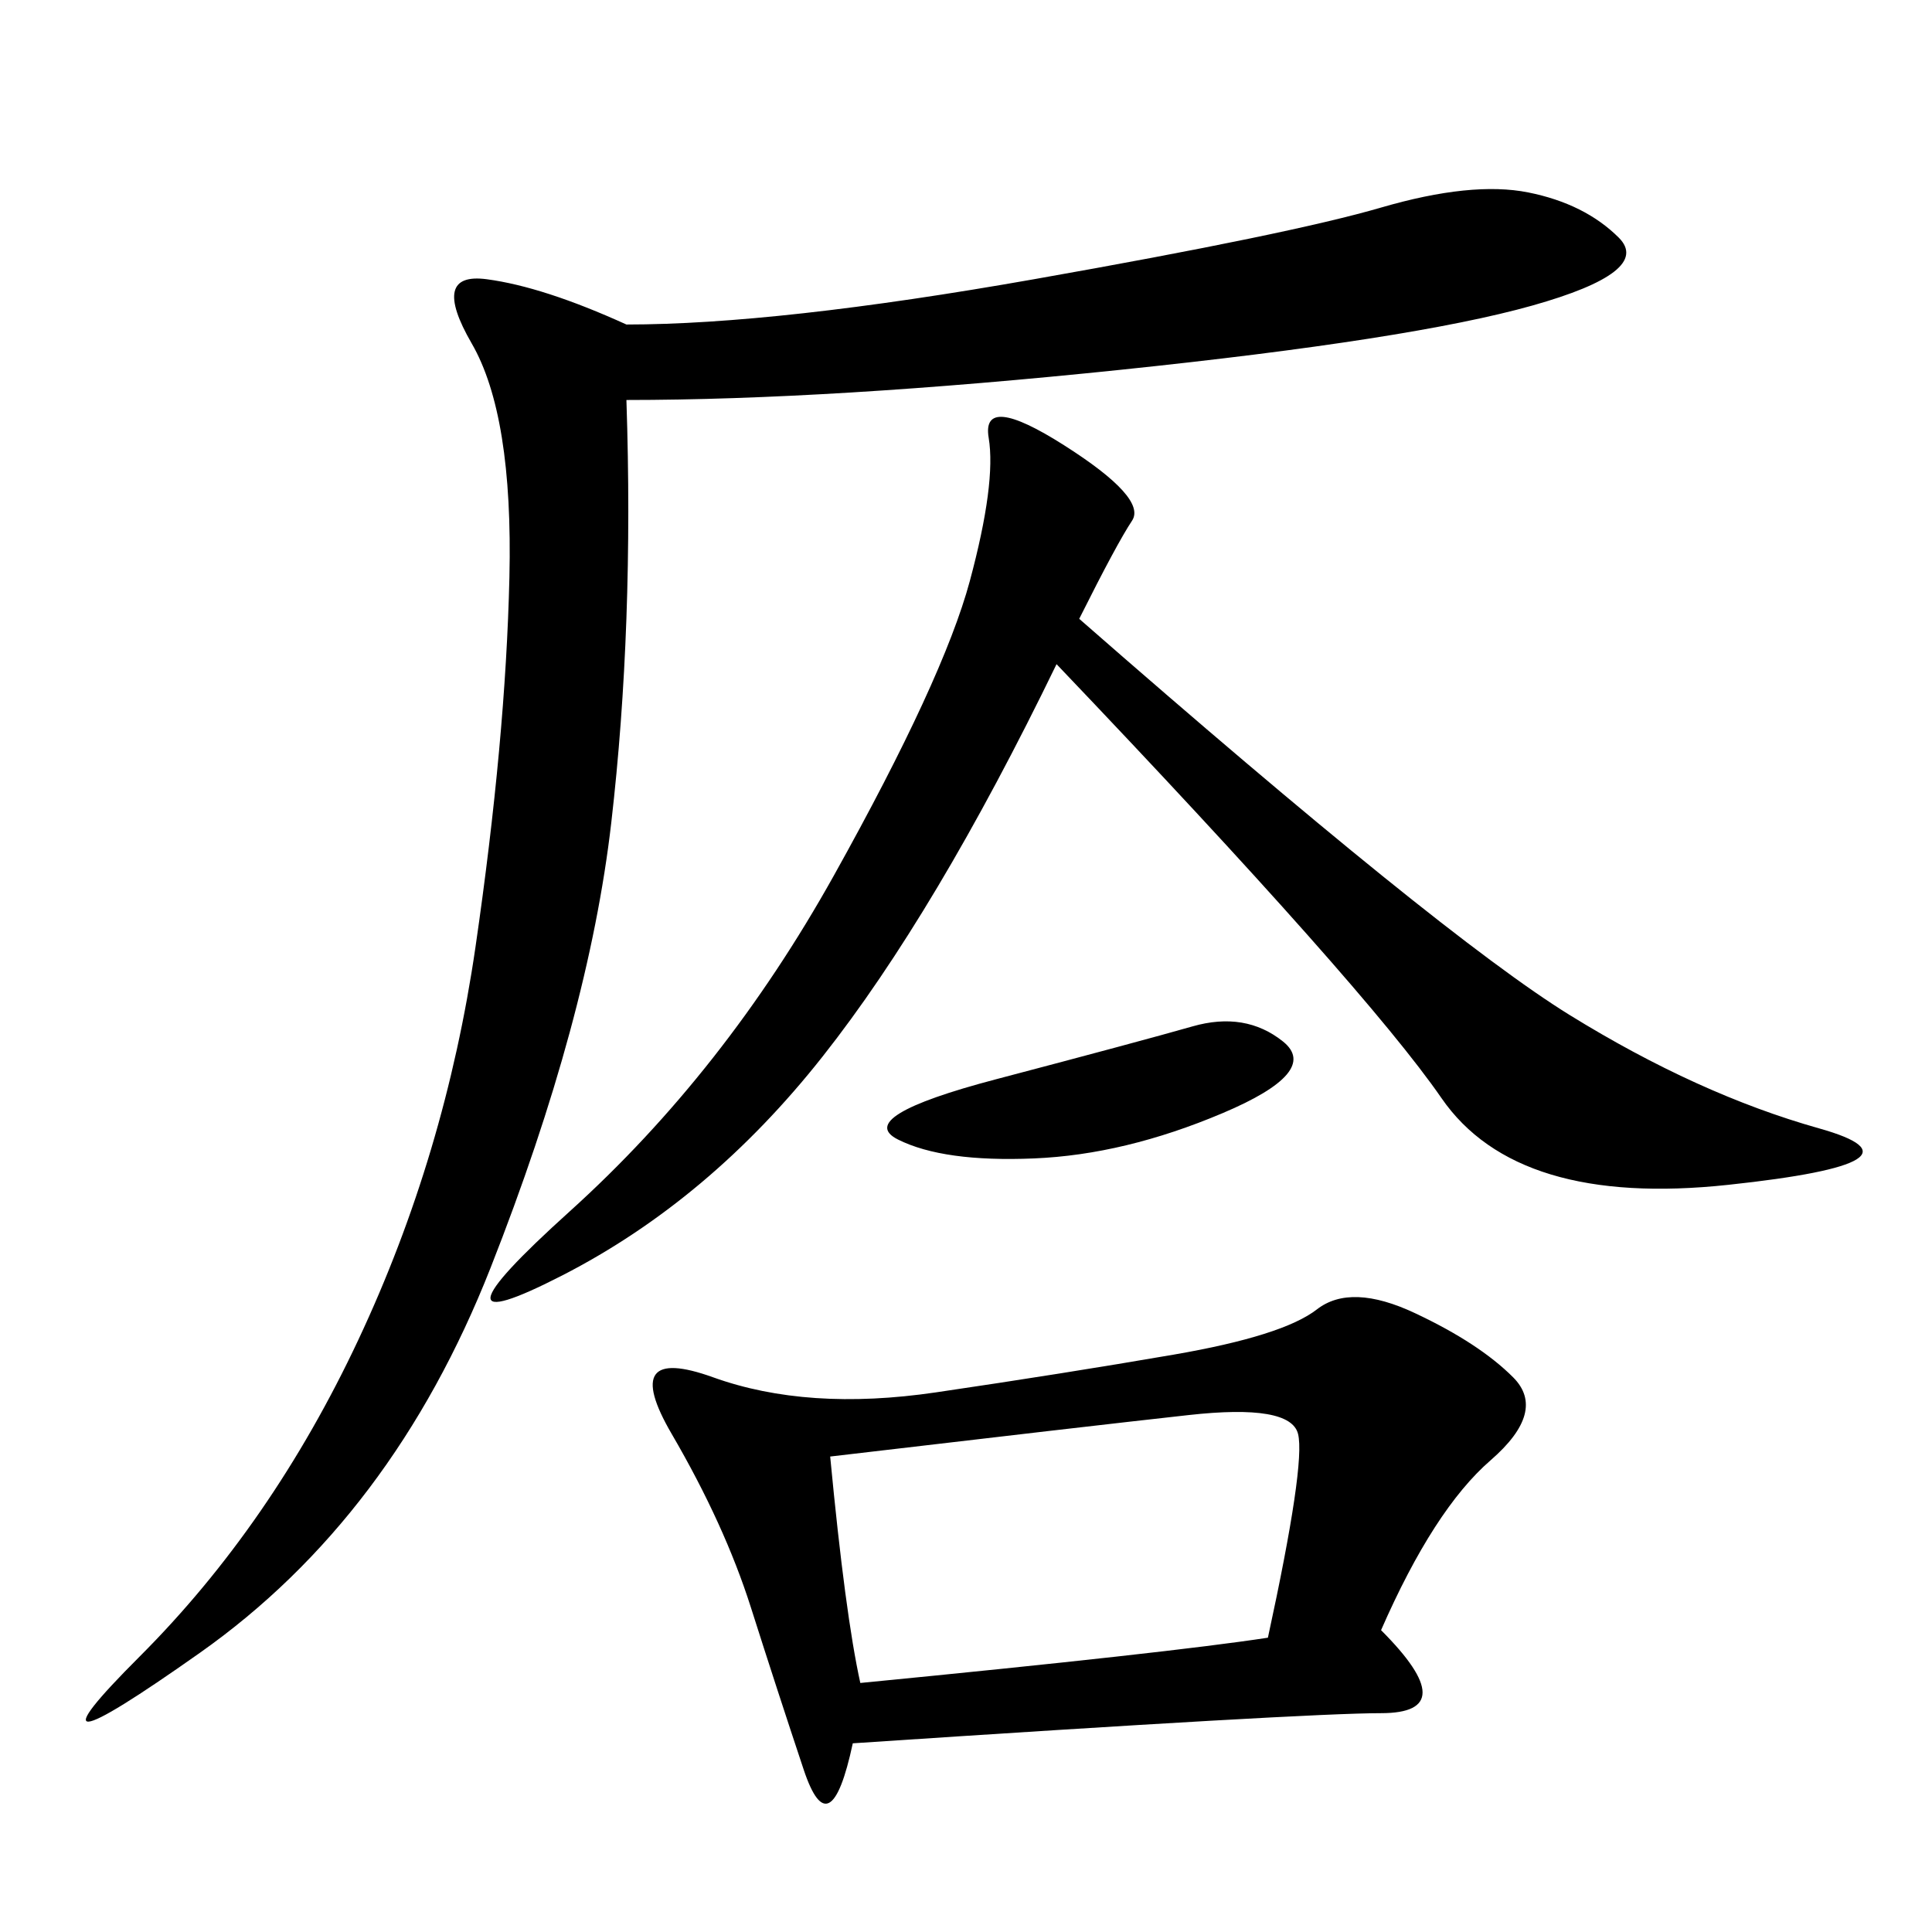 <svg xmlns="http://www.w3.org/2000/svg" xmlns:xlink="http://www.w3.org/1999/xlink" width="300" height="300"><path d="M214.45 253.13Q227.34 266.02 214.45 266.02L214.45 266.02Q202.73 266.02 132.42 270.70L132.42 270.70Q128.91 287.11 124.80 274.80Q120.70 262.50 116.60 249.61Q112.50 236.72 104.30 222.66Q96.09 208.59 110.74 213.87Q125.39 219.14 145.31 216.21Q165.23 213.28 182.23 210.35Q199.22 207.42 204.49 203.32Q209.77 199.22 219.73 203.91Q229.69 208.59 234.96 213.87Q240.23 219.14 231.45 226.76Q222.66 234.38 214.45 253.13L214.45 253.13ZM97.27 62.11Q98.44 97.27 94.92 127.73Q91.41 158.20 76.17 196.88Q60.94 235.55 31.05 256.64Q1.17 277.73 21.68 257.23Q42.19 236.72 55.66 208.01Q69.14 179.30 73.83 147.07Q78.52 114.84 79.10 89.65Q79.69 64.45 73.24 53.32Q66.80 42.19 75.59 43.36Q84.38 44.53 97.27 50.39L97.27 50.39Q120.70 50.39 160.55 43.36Q200.39 36.33 214.45 32.23Q228.52 28.13 237.30 29.88Q246.09 31.64 251.37 36.91Q256.64 42.19 237.89 47.46Q219.14 52.73 174.02 57.42Q128.91 62.11 97.27 62.11L97.27 62.11ZM167.58 96.09Q223.83 145.31 243.75 157.62Q263.67 169.92 282.42 175.20Q301.17 180.47 268.36 183.98Q235.55 187.50 223.83 170.51Q212.11 153.52 164.06 103.13L164.06 103.13Q145.31 141.80 127.73 164.06Q110.16 186.33 87.30 198.05Q64.45 209.77 88.48 188.09Q112.50 166.41 129.49 135.94Q146.48 105.47 150.59 90.23Q154.69 75 153.52 67.97Q152.34 60.94 165.23 69.14Q178.13 77.34 175.78 80.86Q173.44 84.38 167.58 96.09L167.58 96.09ZM128.91 226.17Q131.25 250.78 133.59 261.33L133.59 261.33Q181.64 256.64 196.88 254.30L196.88 254.30Q202.73 227.34 201.56 222.66Q200.39 217.97 184.57 219.73Q168.75 221.48 128.91 226.17L128.91 226.17ZM154.69 167.58Q176.95 161.72 185.16 159.38Q193.36 157.03 199.22 161.72Q205.08 166.41 189.84 172.85Q174.61 179.30 160.55 179.88Q146.48 180.47 139.45 176.95Q132.42 173.44 154.69 167.58L154.69 167.58Z"/></svg>
